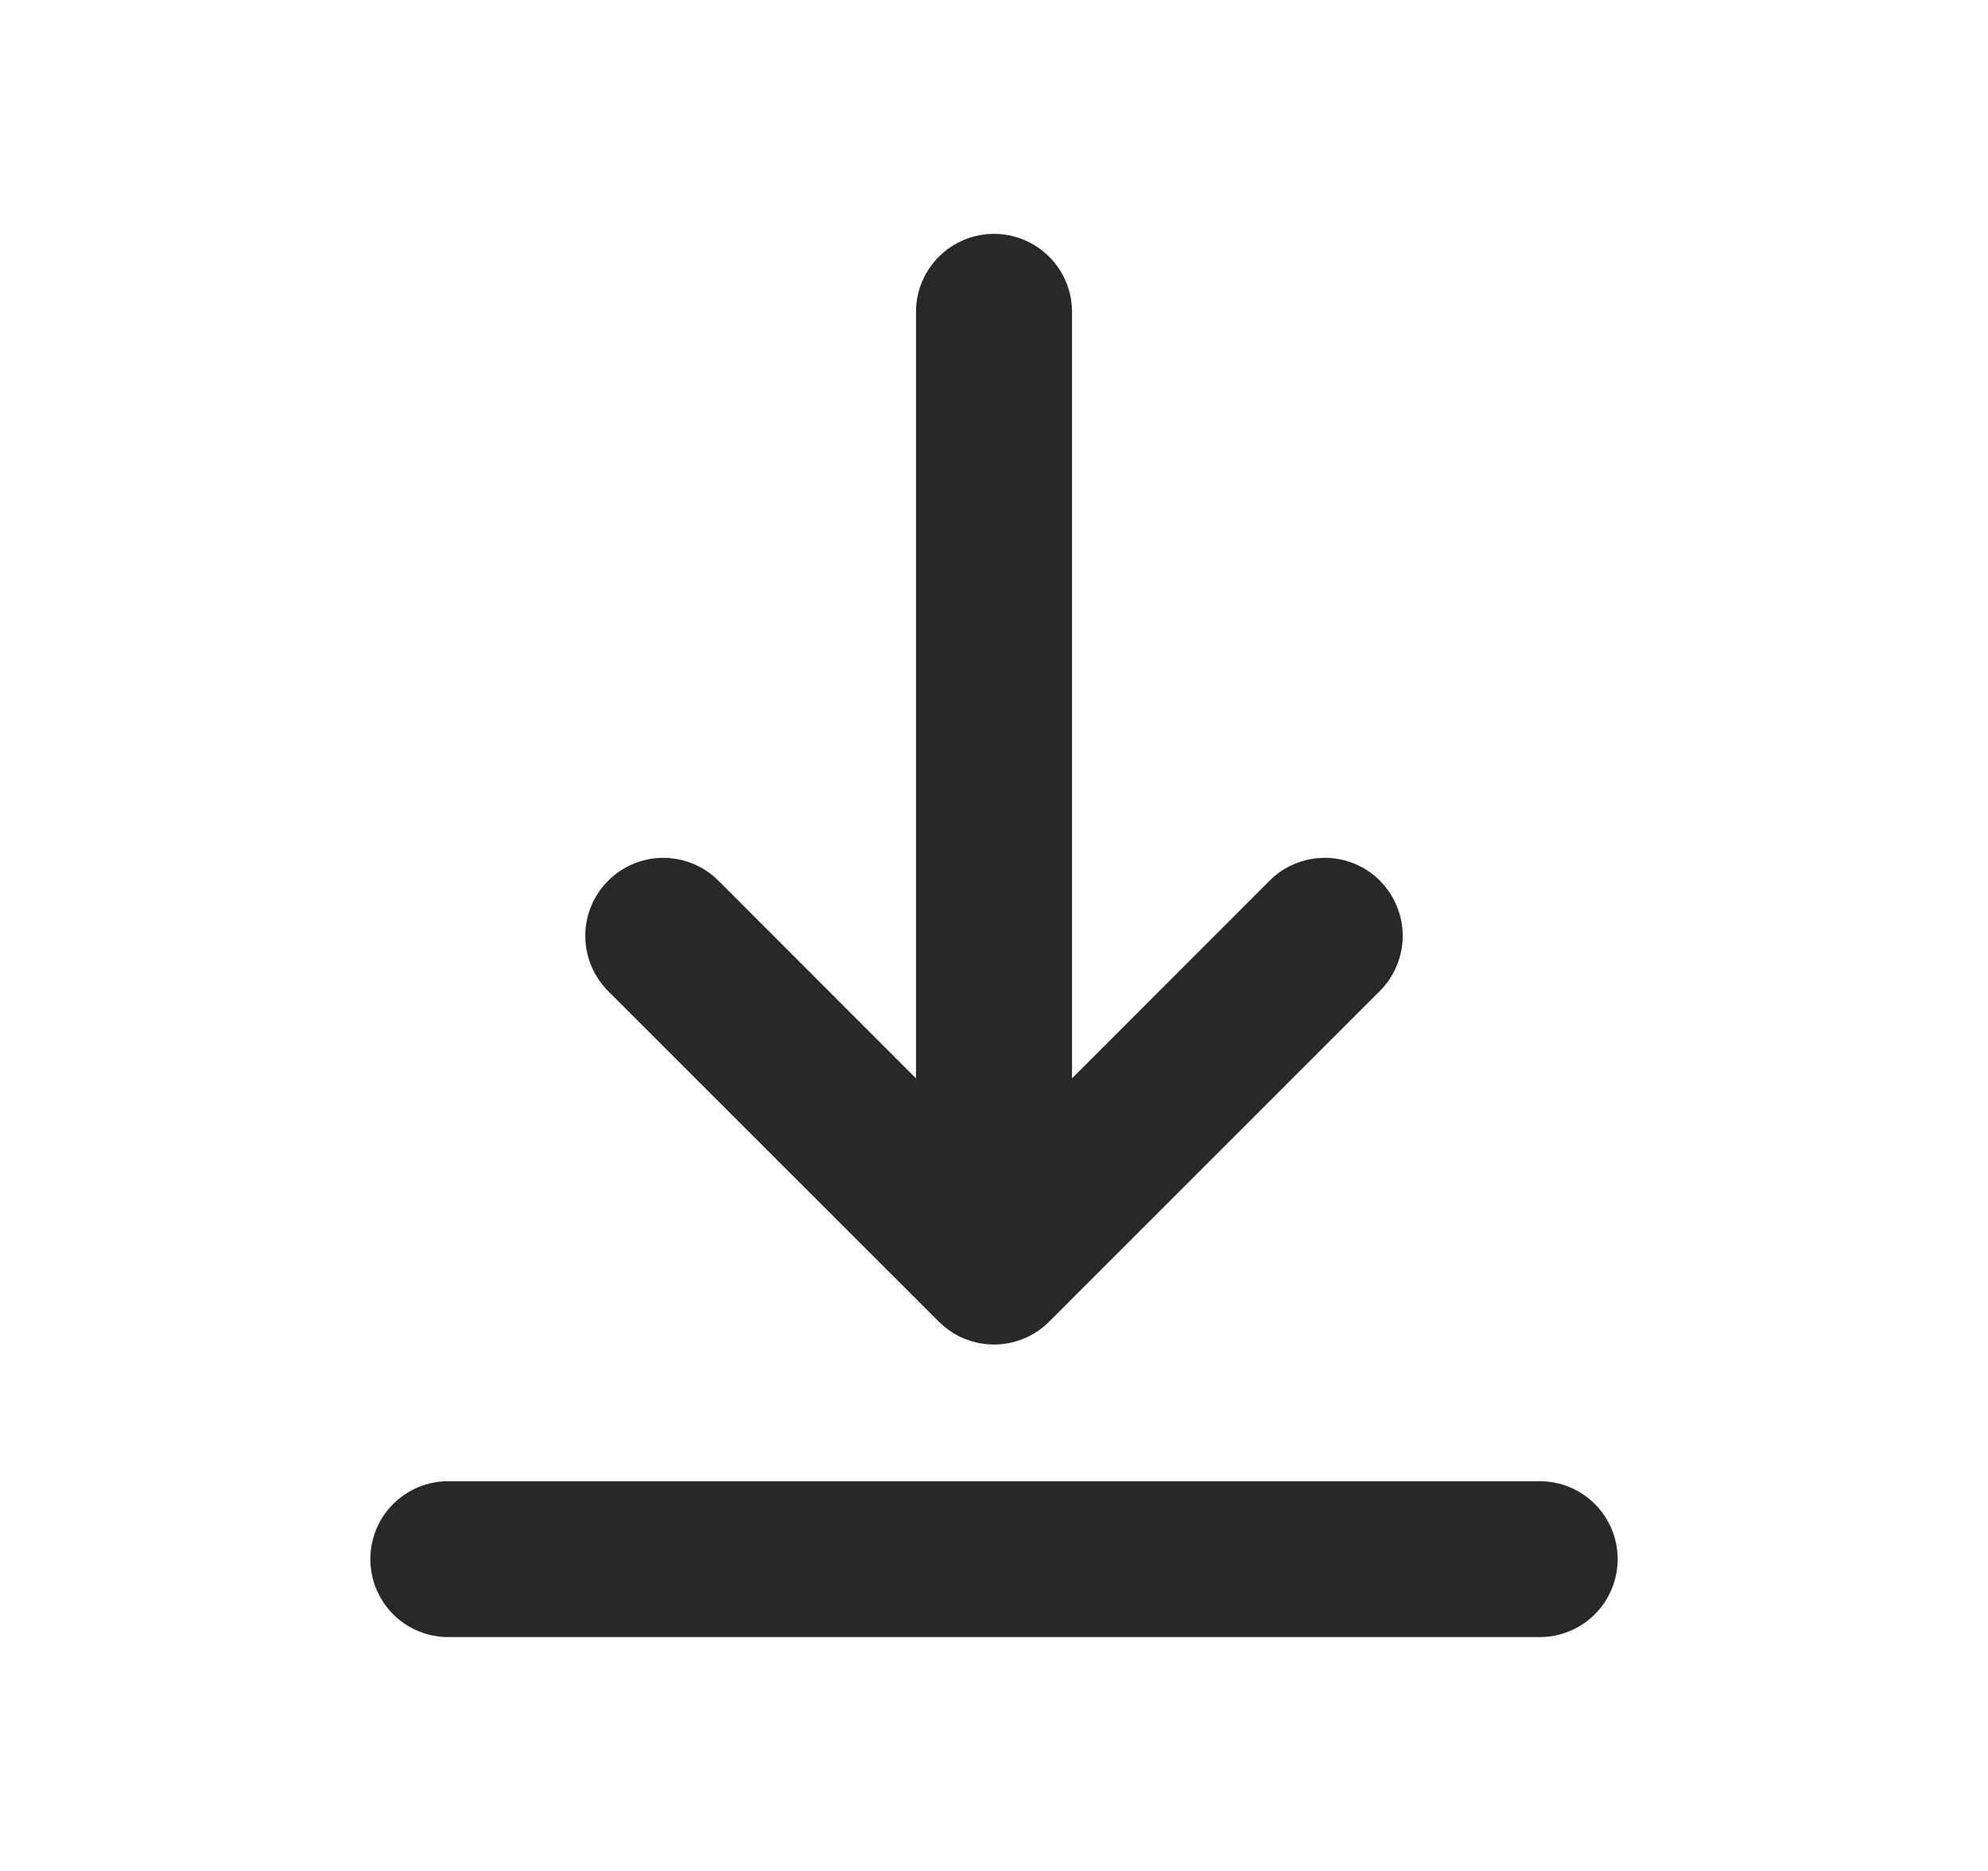 <svg width="17" height="16" viewBox="0 0 17 16" fill="none" xmlns="http://www.w3.org/2000/svg">
<path d="M3.833 12.667C3.657 12.667 3.487 12.737 3.362 12.862C3.237 12.987 3.167 13.156 3.167 13.333C3.167 13.51 3.237 13.68 3.362 13.805C3.487 13.93 3.657 14 3.833 14H13.167C13.344 14 13.513 13.93 13.638 13.805C13.763 13.68 13.833 13.51 13.833 13.333C13.833 13.156 13.763 12.987 13.638 12.862C13.513 12.737 13.344 12.667 13.167 12.667H3.833ZM11.8 7.531C11.738 7.469 11.665 7.42 11.584 7.387C11.503 7.353 11.416 7.336 11.328 7.336C11.241 7.336 11.154 7.353 11.073 7.387C10.992 7.42 10.919 7.469 10.857 7.531L9.167 9.222V2.667C9.167 2.49 9.097 2.32 8.971 2.195C8.846 2.07 8.677 2 8.5 2C8.323 2 8.154 2.07 8.029 2.195C7.904 2.32 7.833 2.49 7.833 2.667V9.222L6.143 7.531C6.018 7.406 5.848 7.336 5.671 7.336C5.494 7.336 5.325 7.407 5.2 7.532C5.075 7.657 5.005 7.826 5.005 8.003C5.005 8.18 5.075 8.35 5.2 8.475L8.029 11.303C8.154 11.428 8.323 11.498 8.5 11.498C8.677 11.498 8.846 11.428 8.971 11.303L11.799 8.475C11.861 8.413 11.911 8.339 11.944 8.258C11.978 8.177 11.995 8.091 11.995 8.003C11.995 7.915 11.978 7.829 11.944 7.748C11.911 7.667 11.861 7.593 11.799 7.531H11.8Z" fill="#272929"/>
</svg>
